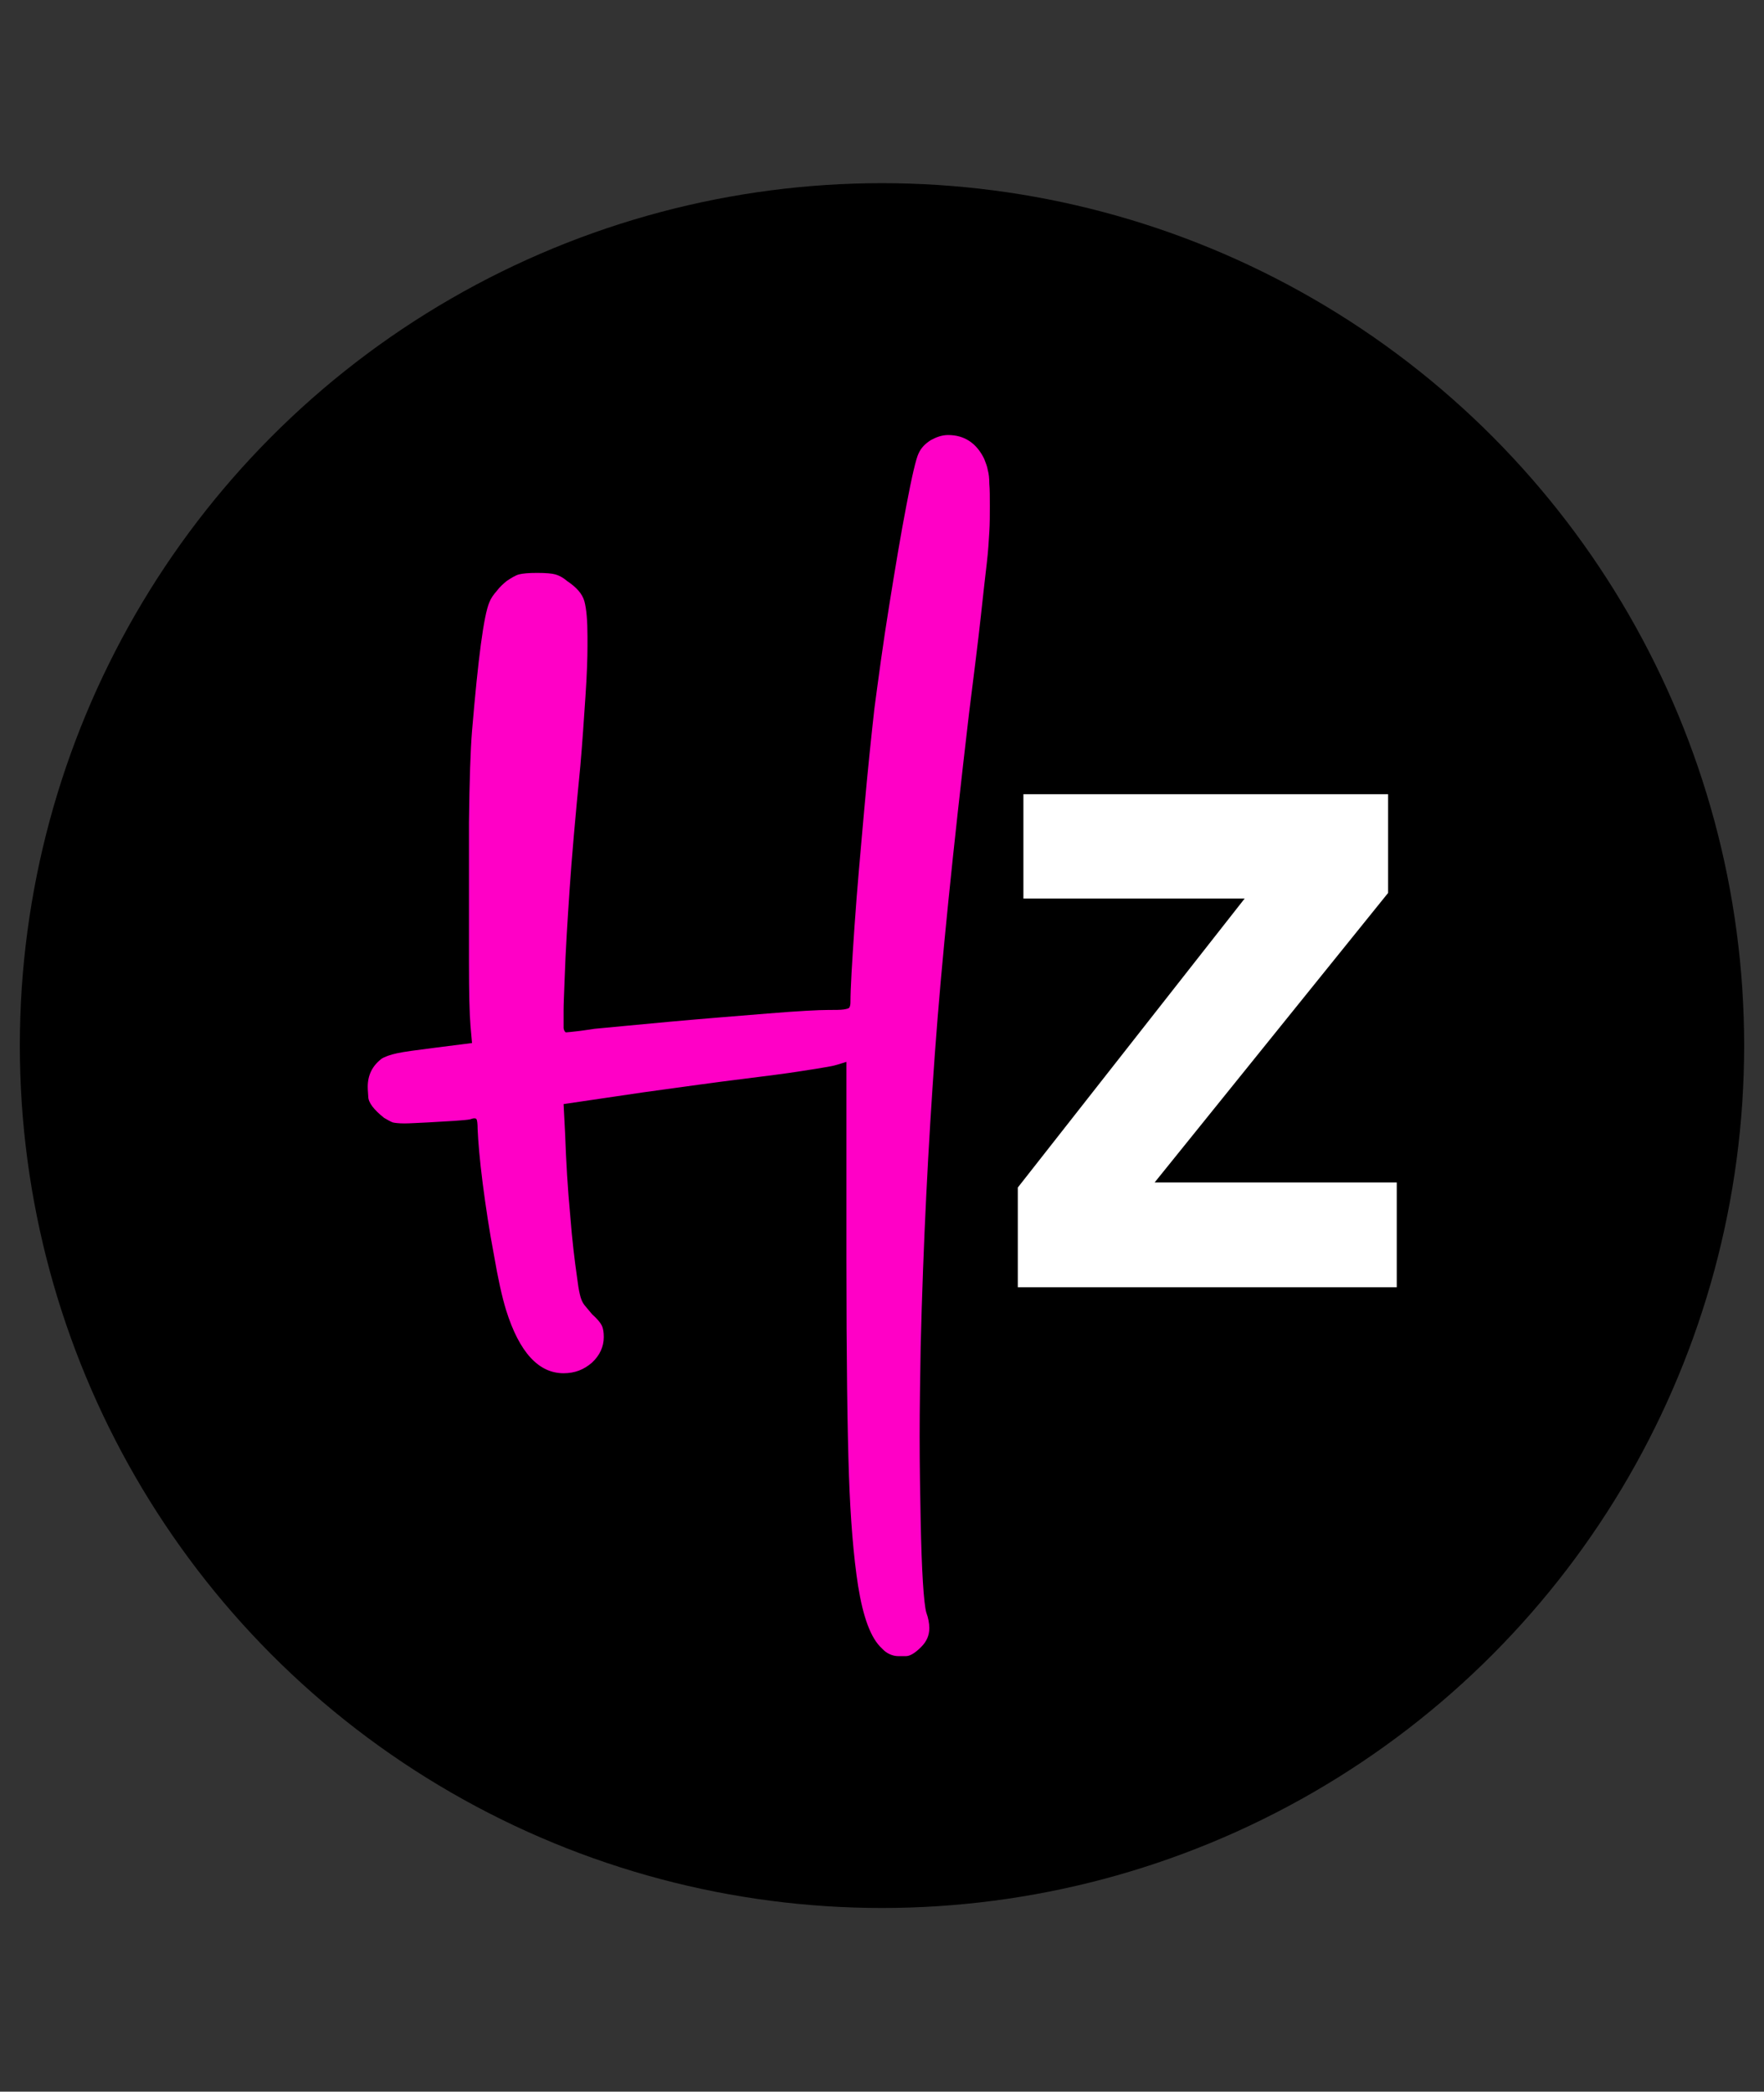 <?xml version="1.0" encoding="utf-8"?>
<!-- Generator: Adobe Illustrator 27.9.0, SVG Export Plug-In . SVG Version: 6.00 Build 0)  -->
<svg version="1.1" id="Layer_1" xmlns="http://www.w3.org/2000/svg" xmlns:xlink="http://www.w3.org/1999/xlink" x="0px" y="0px"
	 viewBox="0 0 346.8 411.1" style="enable-background:new 0 0 346.8 411.1;" xml:space="preserve">
<rect x="0" y="0" width="346.8" height="411.1" fill="#333333" stroke="none"/>
<style type="text/css">
	.st0{fill:#FF00C6;}
	.st1{fill:#FFFFFF;}
</style>
<circle cx="173.4" cy="205.5" r="169.5"/>
<g>
	<g>
		<path class="st0" d="M173.4,324c-2.2-2-3.7-6.1-4.7-12.3c-0.9-5.8-1.5-13.1-1.8-21.8c-0.3-8.7-0.5-22.8-0.5-42.3v-38.9l-1.6,0.5
			c-0.3,0.1-1,0.3-2.2,0.5c-1.1,0.2-3,0.5-5.6,0.9c-2.6,0.4-6.4,0.9-11.3,1.5c-4.9,0.6-11.3,1.5-19.3,2.6l-15.6,2.3l0.3,5.8
			c0.2,5.5,0.5,10.8,1,16c0.4,5.2,0.9,9.1,1.3,11.9c0.2,1.6,0.4,2.9,0.6,3.7c0.2,0.9,0.5,1.6,0.9,2.1c0.4,0.5,0.9,1.1,1.5,1.8
			c1,0.9,1.6,1.6,1.9,2.2c0.3,0.6,0.4,1.4,0.4,2.3c0,1.9-0.8,3.6-2.3,5c-1.6,1.4-3.4,2.1-5.6,2.1c-4.9,0-8.7-4.1-11.3-12.4
			c-0.8-2.6-1.6-6.2-2.4-10.9c-0.9-4.7-1.6-9.4-2.2-14c-0.6-4.7-0.9-8.3-1-10.7c0-1.1-0.1-1.7-0.2-1.9c-0.1-0.2-0.3-0.2-0.5-0.2
			c-0.2,0-0.5,0.1-0.8,0.2c-0.5,0.1-1.6,0.2-3.1,0.3c-1.6,0.1-3.3,0.2-5.1,0.3c-2.2,0.1-3.7,0.2-4.7,0.2c-1.1,0-1.9-0.1-2.3-0.2
			c-0.5-0.2-1-0.5-1.7-0.9c-2-1.6-3.1-3-3.1-4.2c-0.1-1.2-0.1-1.8-0.1-1.9c0-2.3,0.9-4.1,2.7-5.5c0.6-0.4,1.7-0.8,3.1-1.1
			c1.4-0.3,3.7-0.6,6.8-1l7.9-1l-0.3-3.4c-0.2-2.4-0.3-6.5-0.3-12.5c0-6,0-11,0-15.1v-12.4c0.1-8.3,0.3-14.2,0.6-17.9
			c1.2-14.3,2.3-22.7,3.4-25.3c0.3-0.8,0.8-1.5,1.5-2.3c0.6-0.8,1.3-1.4,1.9-1.9c0.9-0.6,1.7-1.1,2.4-1.3c0.8-0.2,1.9-0.3,3.6-0.3
			c1.7,0,2.9,0.1,3.6,0.3c0.7,0.2,1.5,0.6,2.3,1.3c1.8,1.2,3,2.5,3.4,4c0.4,1.5,0.6,3.8,0.6,6.9v1.9c0,2.2-0.1,5.5-0.4,9.9
			c-0.3,4.5-0.6,9-1,13.6c-1,10.1-1.7,18.2-2.1,24.1c-0.4,6-0.8,12-1,18c-0.1,2.8-0.2,4.8-0.2,5.9c0,1.1,0,2,0,2.5v1.1
			c0.1,0.5,0.3,0.8,0.5,0.8c0.3,0,1-0.1,2-0.2c1-0.1,2.2-0.3,3.6-0.5c3.3-0.3,8.3-0.8,14.9-1.4c6.6-0.6,13-1.1,19.1-1.6
			c6.1-0.5,10.1-0.7,11.9-0.7c1.4,0,2.4,0,3.1-0.1c0.6-0.1,1-0.2,1.1-0.4c0.1-0.2,0.2-0.5,0.2-1c0-2.7,0.3-7.7,0.8-15
			c0.5-7.3,1.2-14.9,1.9-22.8c0.7-7.9,1.4-14.5,2-19.9c0.8-6,1.7-12.8,2.9-20.2c1.2-7.5,2.3-14.1,3.4-19.8c1.1-5.8,1.9-9.2,2.4-10.2
			c0.5-1.1,1.3-1.9,2.4-2.6c1.1-0.6,2.2-1,3.4-1c3.2,0,5.6,1.6,7.1,4.7c0.3,0.8,0.6,1.5,0.7,2.2c0.2,0.7,0.3,1.6,0.3,2.7
			c0.1,1.1,0.1,2.5,0.1,4.4c0,1.7,0,3.4-0.1,5c-0.1,1.6-0.2,3.7-0.5,6.2c-0.3,2.5-0.7,6.1-1.2,10.7c-0.5,4.6-1.3,10.9-2.3,18.9
			c-3.1,26.5-5.4,48.7-6.7,66.7c-1.3,18-2.3,37.3-2.8,57.8c-0.1,6.1-0.2,12-0.2,17.6c0,5.7,0.1,11.1,0.2,16.3
			c0.2,10.2,0.6,16.3,1.1,18.2c0.4,1.1,0.6,2.1,0.6,3.1c0,1.4-0.5,2.6-1.6,3.7c-1.2,1.2-2.2,1.8-3,1.8c-0.8,0-1.3,0-1.5,0
			C175.5,325.5,174.3,325,173.4,324z"/>
	</g>
	<g>
		<path class="st1" d="M227,232.4h47.6V253h-74.5v-19.6l44.6-56.8h-43.5v-20.5h71.7v19.4L227,232.4z"/>
	</g>
</g>
</svg>

